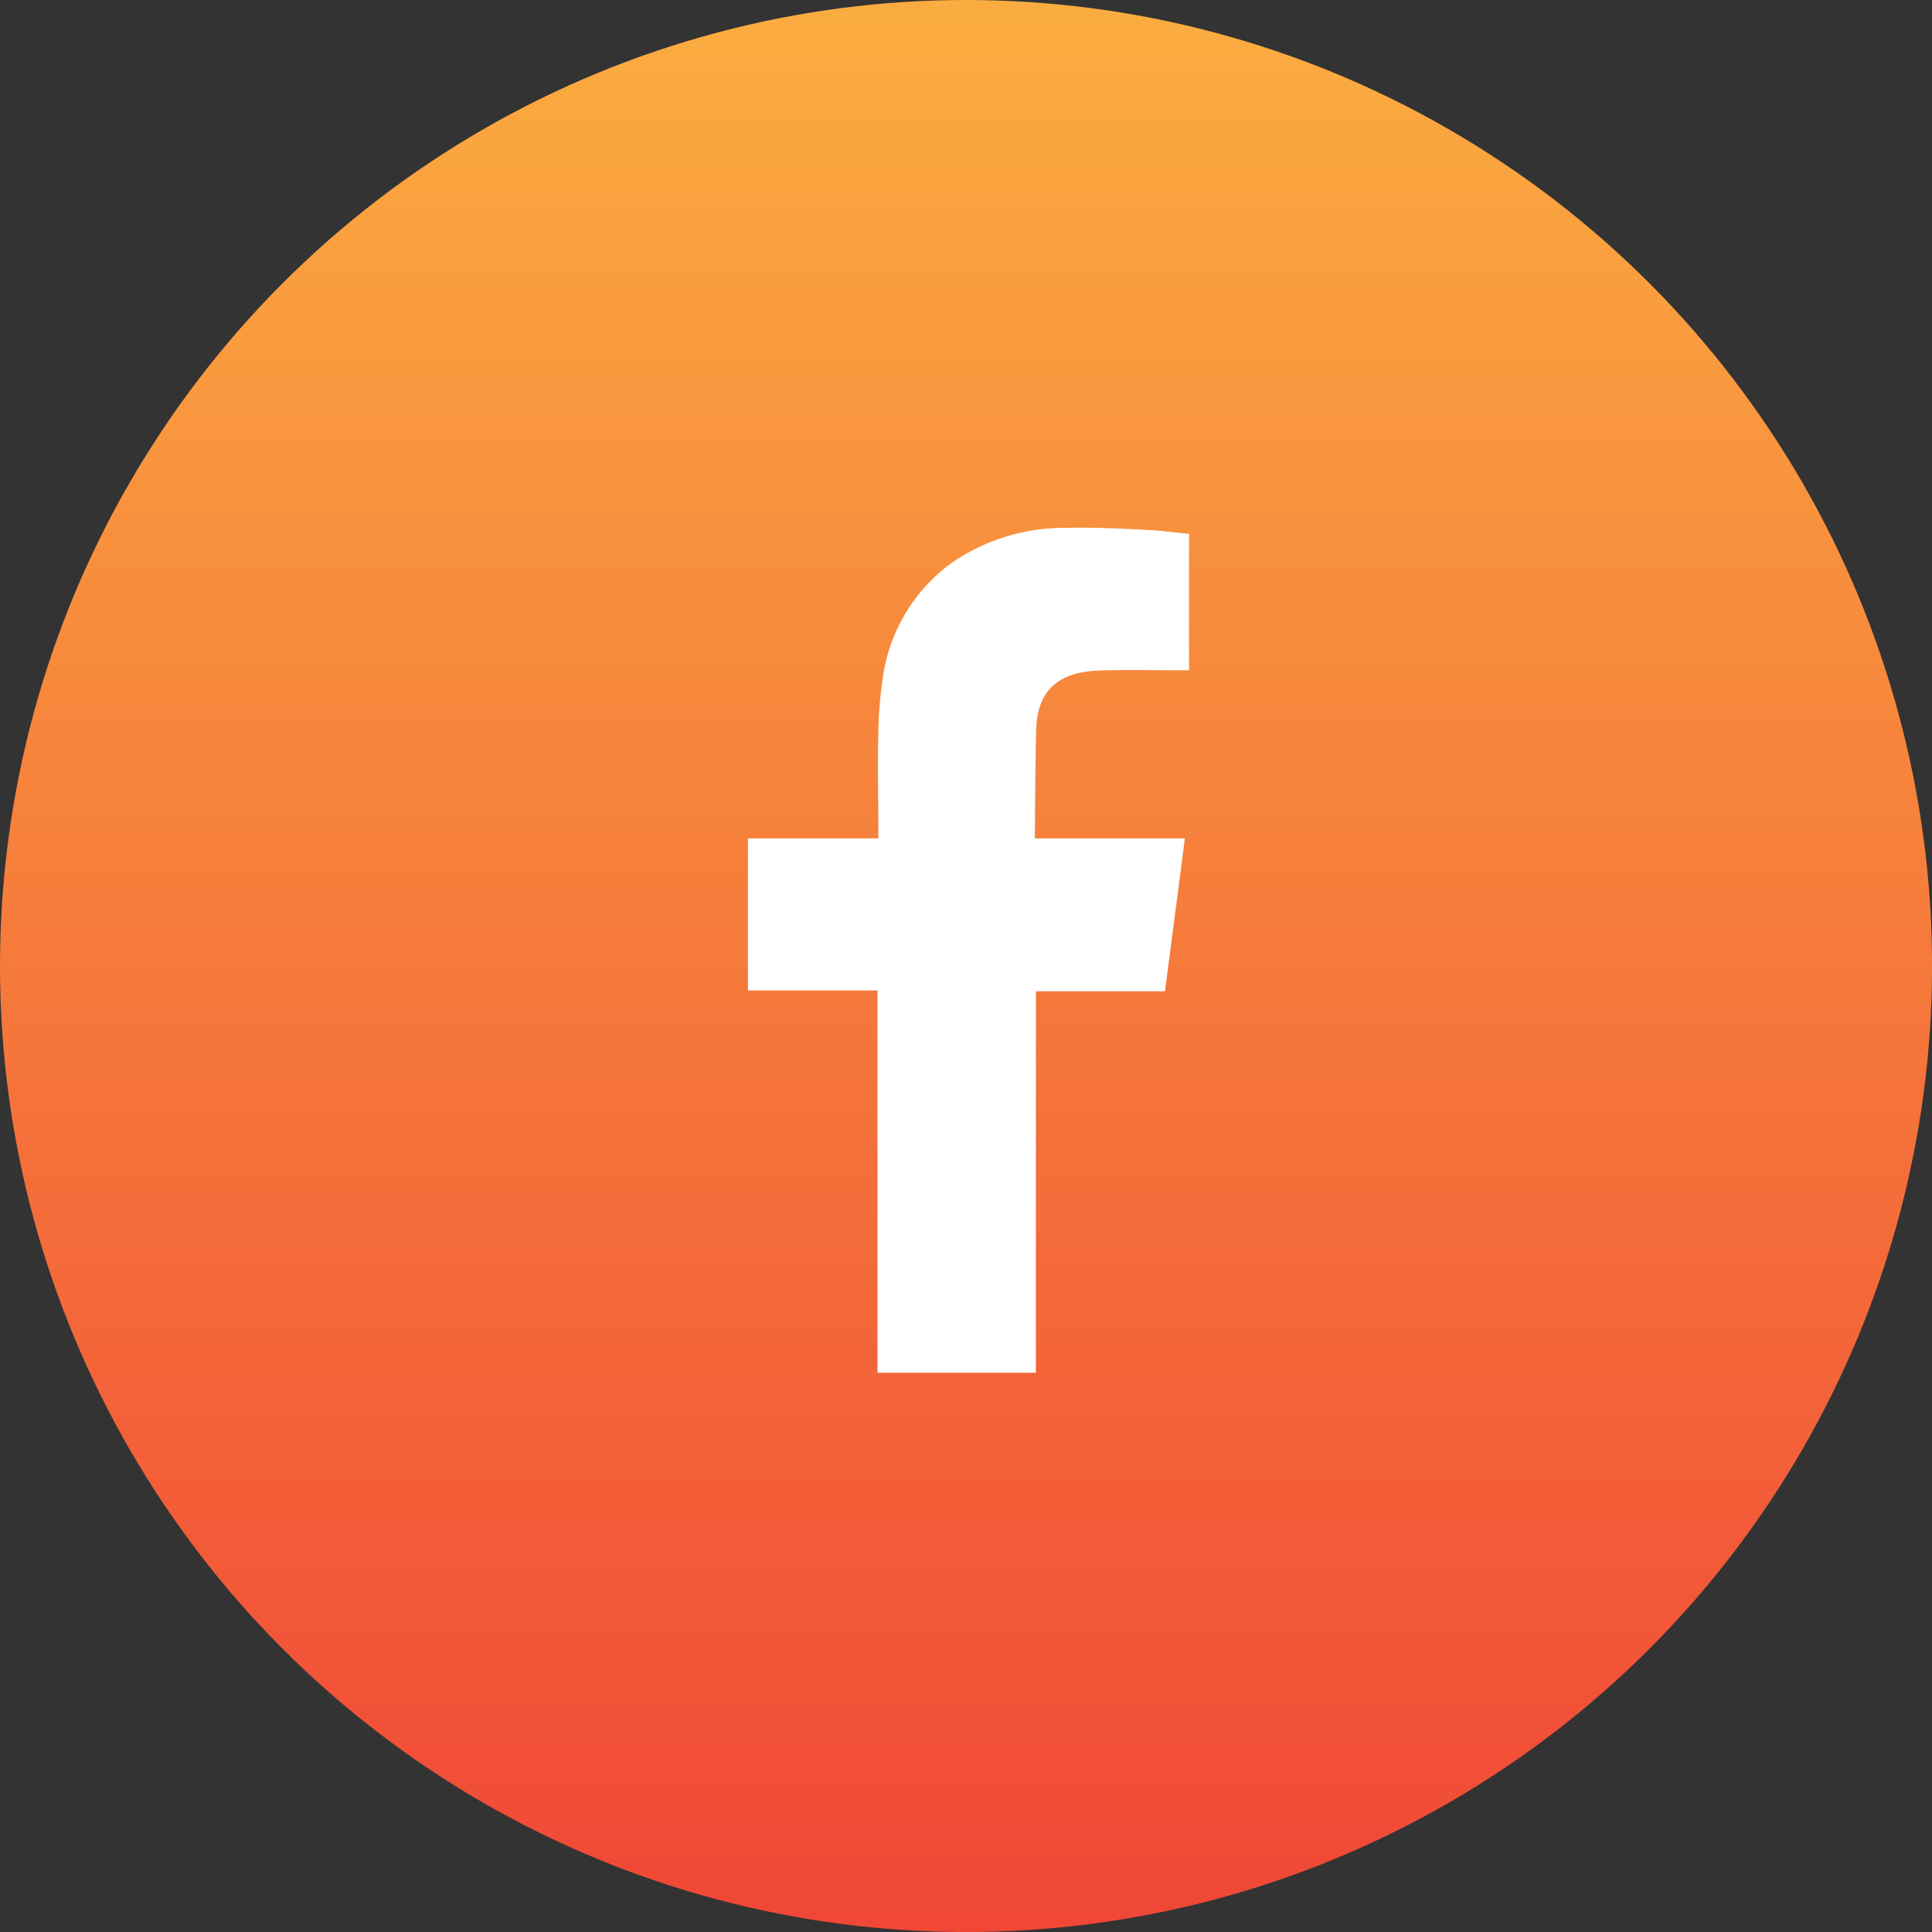 <svg xmlns="http://www.w3.org/2000/svg" xmlns:xlink="http://www.w3.org/1999/xlink" width="43.919" height="43.919" viewBox="0 0 43.919 43.919">
  <rect x="0" y="0" width="43.919" height="43.919" fill="#333333" stroke="none"/>
  <defs>
    <linearGradient id="linear-gradient" x1="0.5" y1="1" x2="0.5" gradientUnits="objectBoundingBox">
      <stop offset="0" stop-color="#f04636"/>
      <stop offset="1" stop-color="#fbad40"/>
    </linearGradient>
  </defs>
  <g id="Group_1762" data-name="Group 1762" transform="translate(-1358 -3860)">
    <g id="Group_1732" data-name="Group 1732" transform="translate(0 -0.081)">
      <ellipse id="Ellipse_1" data-name="Ellipse 1" cx="21.96" cy="21.96" rx="21.96" ry="21.96" transform="translate(1358 3860.081)" fill="url(#linear-gradient)"/>
    </g>
    <path id="Path_7" data-name="Path 7" d="M1653.548,519.608c.6-.021,1.191-.005,1.787-.005h.246v-3.1c-.317-.031-.651-.077-.984-.093-.61-.029-1.219-.06-1.832-.044a4.491,4.491,0,0,0-2.586.8,3.879,3.879,0,0,0-1.556,2.584,9.228,9.228,0,0,0-.106,1.328c-.017.7,0,1.39,0,2.085v.261h-2.964v3.457h2.946v8.691h3.6V526.9h2.935c.149-1.152.3-2.289.452-3.475-.238,0-.45,0-.661,0-.835,0-2.749,0-2.749,0s.008-1.713.029-2.457C1652.129,519.949,1652.734,519.636,1653.548,519.608Z" transform="translate(-270.551 3355.634)" fill="#fff" fill-rule="evenodd"/>
  </g>
</svg>
